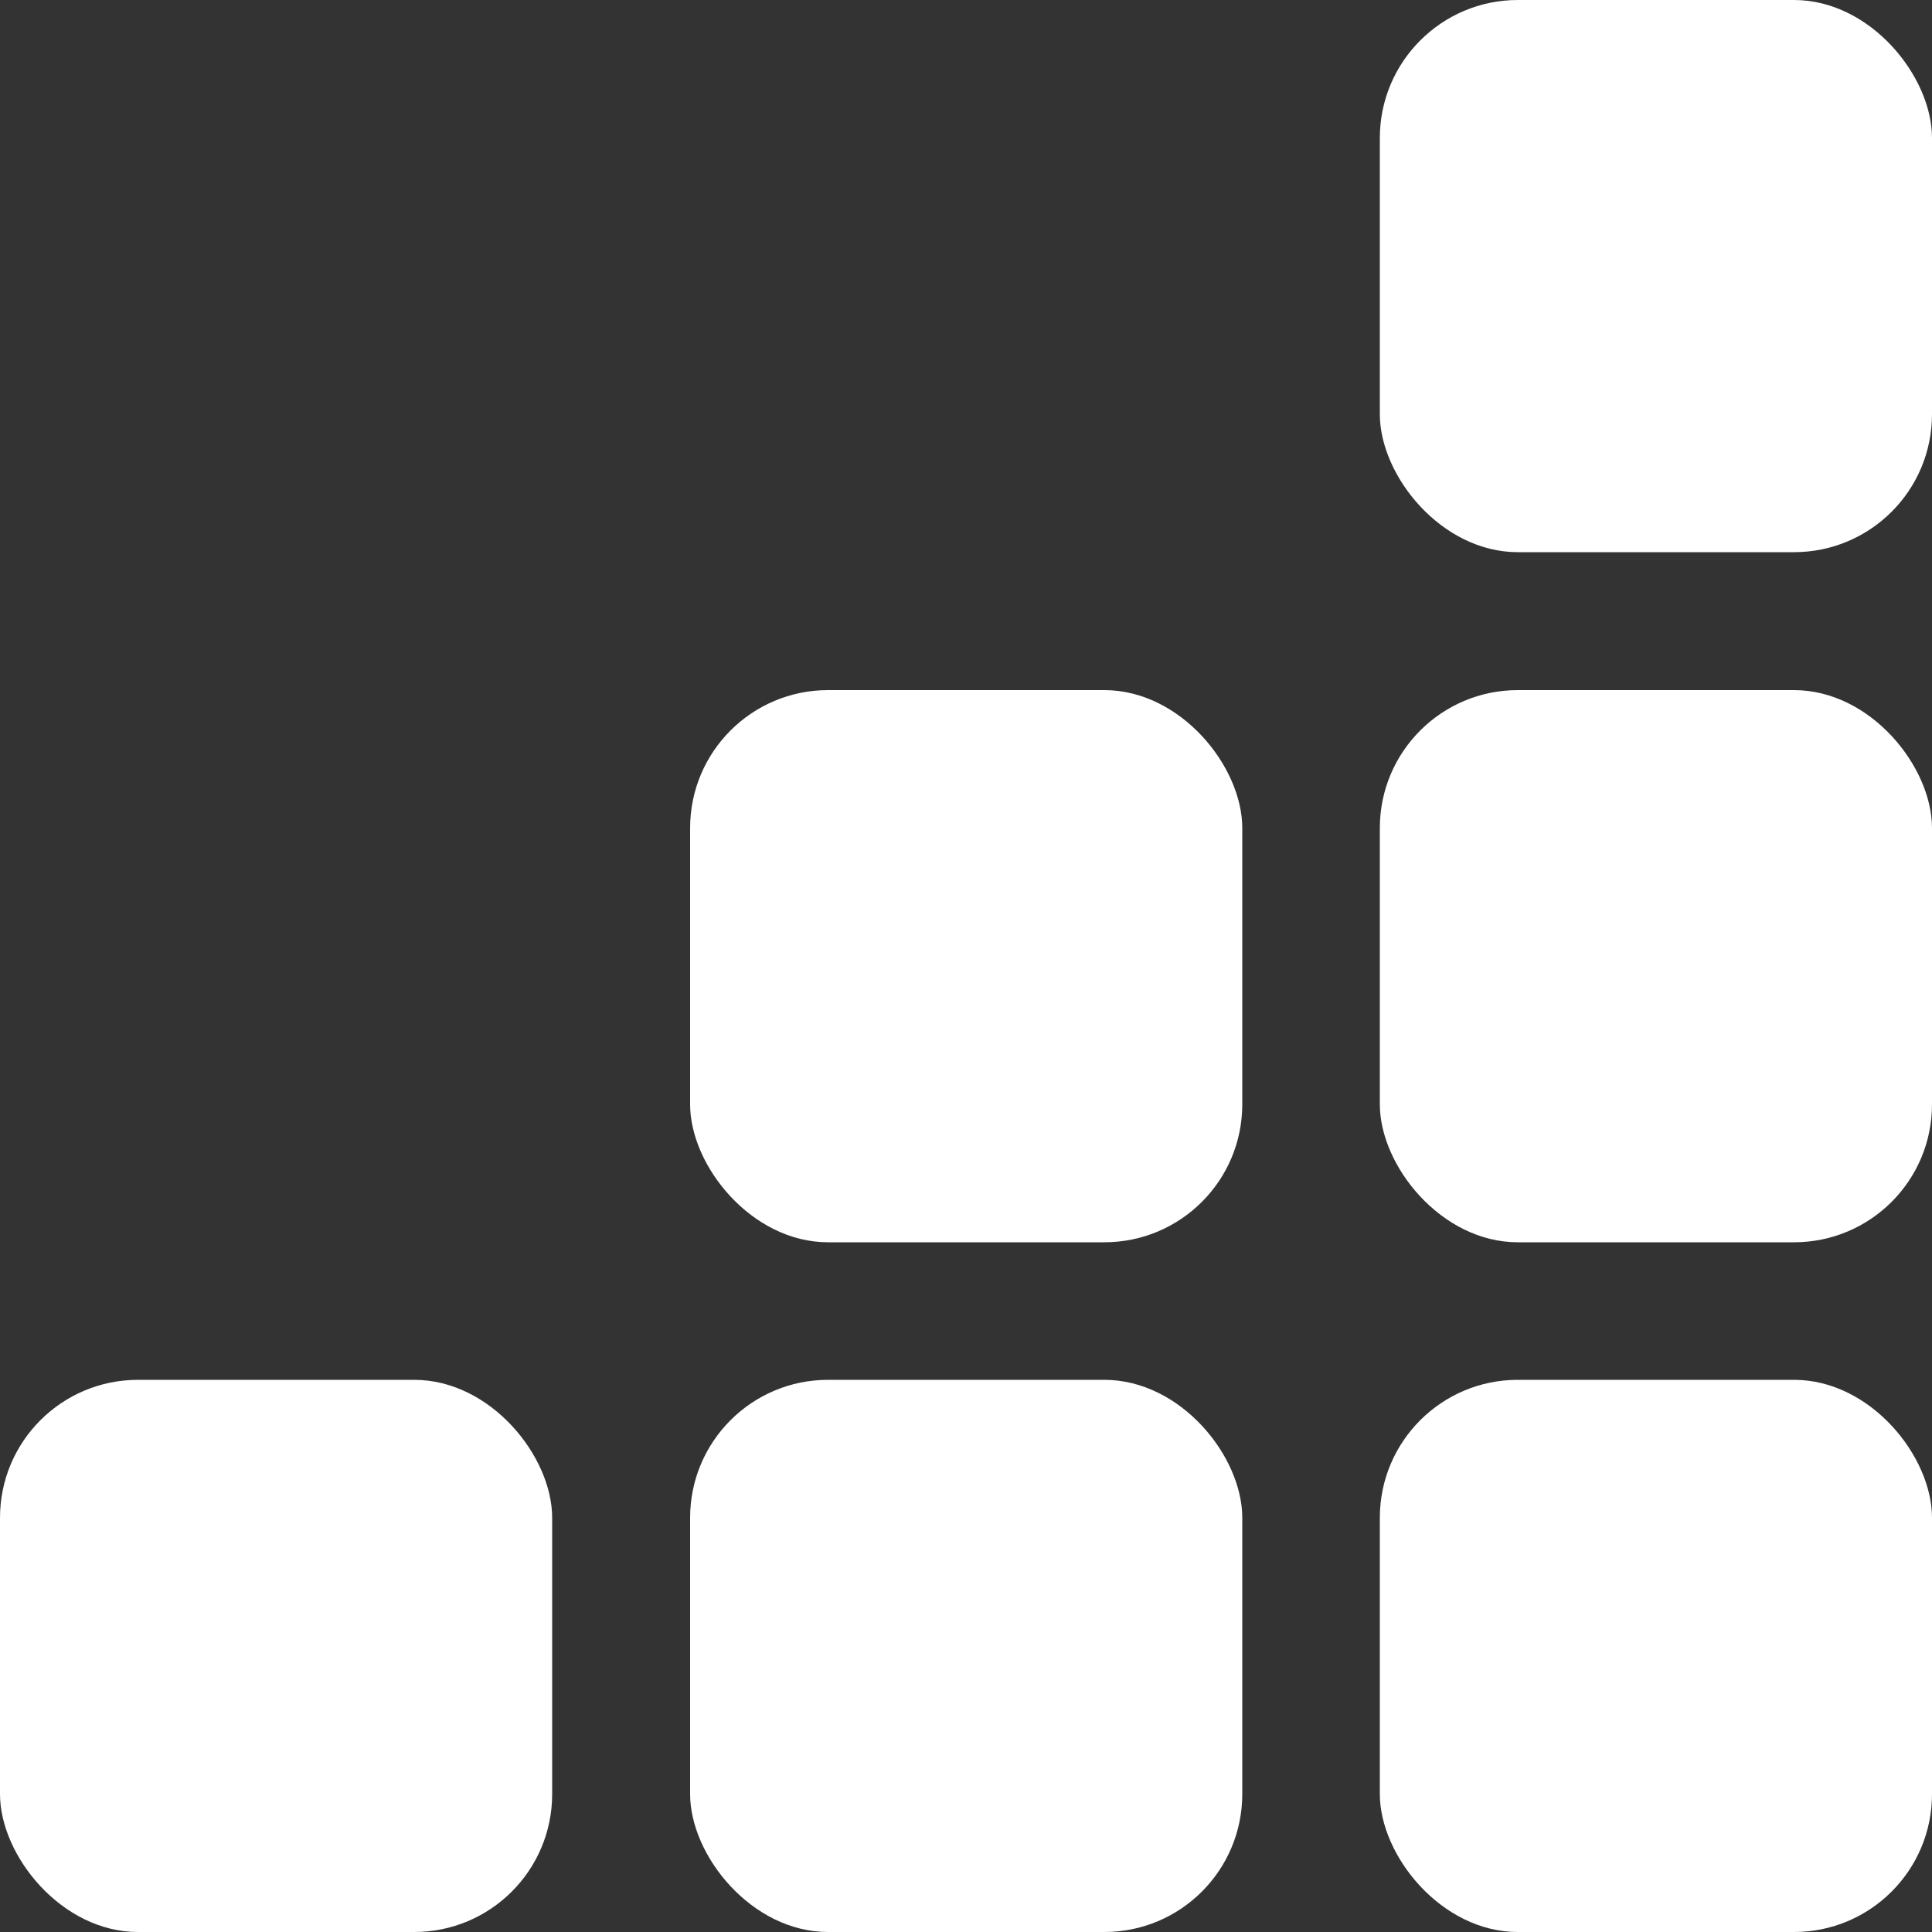 <?xml version="1.0" encoding="UTF-8"?> <svg xmlns="http://www.w3.org/2000/svg" id="_Слой_2" data-name="Слой 2" viewBox="0 0 100 100"><rect x="0" y="0" width="100" height="100" fill="#333333" stroke="none"/><defs><style> .cls-1 { fill: #fff; } </style></defs><g id="_Слой_1-2" data-name="Слой 1"><g><path class="cls-1" d="m78.56,71.42h14.3c3.95,0,7.14,3.95,7.14,7.14v14.3c0,3.95-3.2,7.14-7.14,7.14h-14.3c-3.95,0-7.14-3.95-7.14-7.14v-14.3c0-3.95,3.2-7.14,7.14-7.14Z"></path><path class="cls-1" d="m78.56,35.72h14.3c3.95,0,7.14,3.95,7.14,7.14v14.3c0,3.95-3.2,7.14-7.14,7.14h-14.3c-3.95,0-7.14-3.95-7.14-7.14v-14.3c0-3.95,3.2-7.14,7.14-7.14Z"></path><path class="cls-1" d="m42.86,71.42h14.3c3.95,0,7.14,3.95,7.14,7.14v14.3c0,3.95-3.2,7.14-7.14,7.14h-14.3c-3.95,0-7.14-3.95-7.14-7.14v-14.3c0-3.95,3.2-7.14,7.14-7.14Z"></path><path class="cls-1" d="m7.14,71.42h14.3c3.95,0,7.14,3.95,7.14,7.14v14.3c0,3.95-3.2,7.14-7.14,7.14H7.14c-3.95,0-7.14-3.95-7.14-7.14v-14.3c0-3.95,3.2-7.14,7.14-7.14Z"></path><path class="cls-1" d="m42.86,35.72h14.3c3.95,0,7.14,3.95,7.14,7.14v14.3c0,3.95-3.2,7.14-7.14,7.14h-14.3c-3.95,0-7.14-3.95-7.14-7.14v-14.3c0-3.95,3.2-7.14,7.14-7.14Z"></path><path class="cls-1" d="m78.56,0h14.3c3.95,0,7.14,3.95,7.14,7.14v14.3c0,3.95-3.2,7.14-7.14,7.14h-14.3c-3.95,0-7.14-3.95-7.14-7.14V7.14C71.42,3.2,74.62,0,78.56,0Z"></path></g></g></svg> 